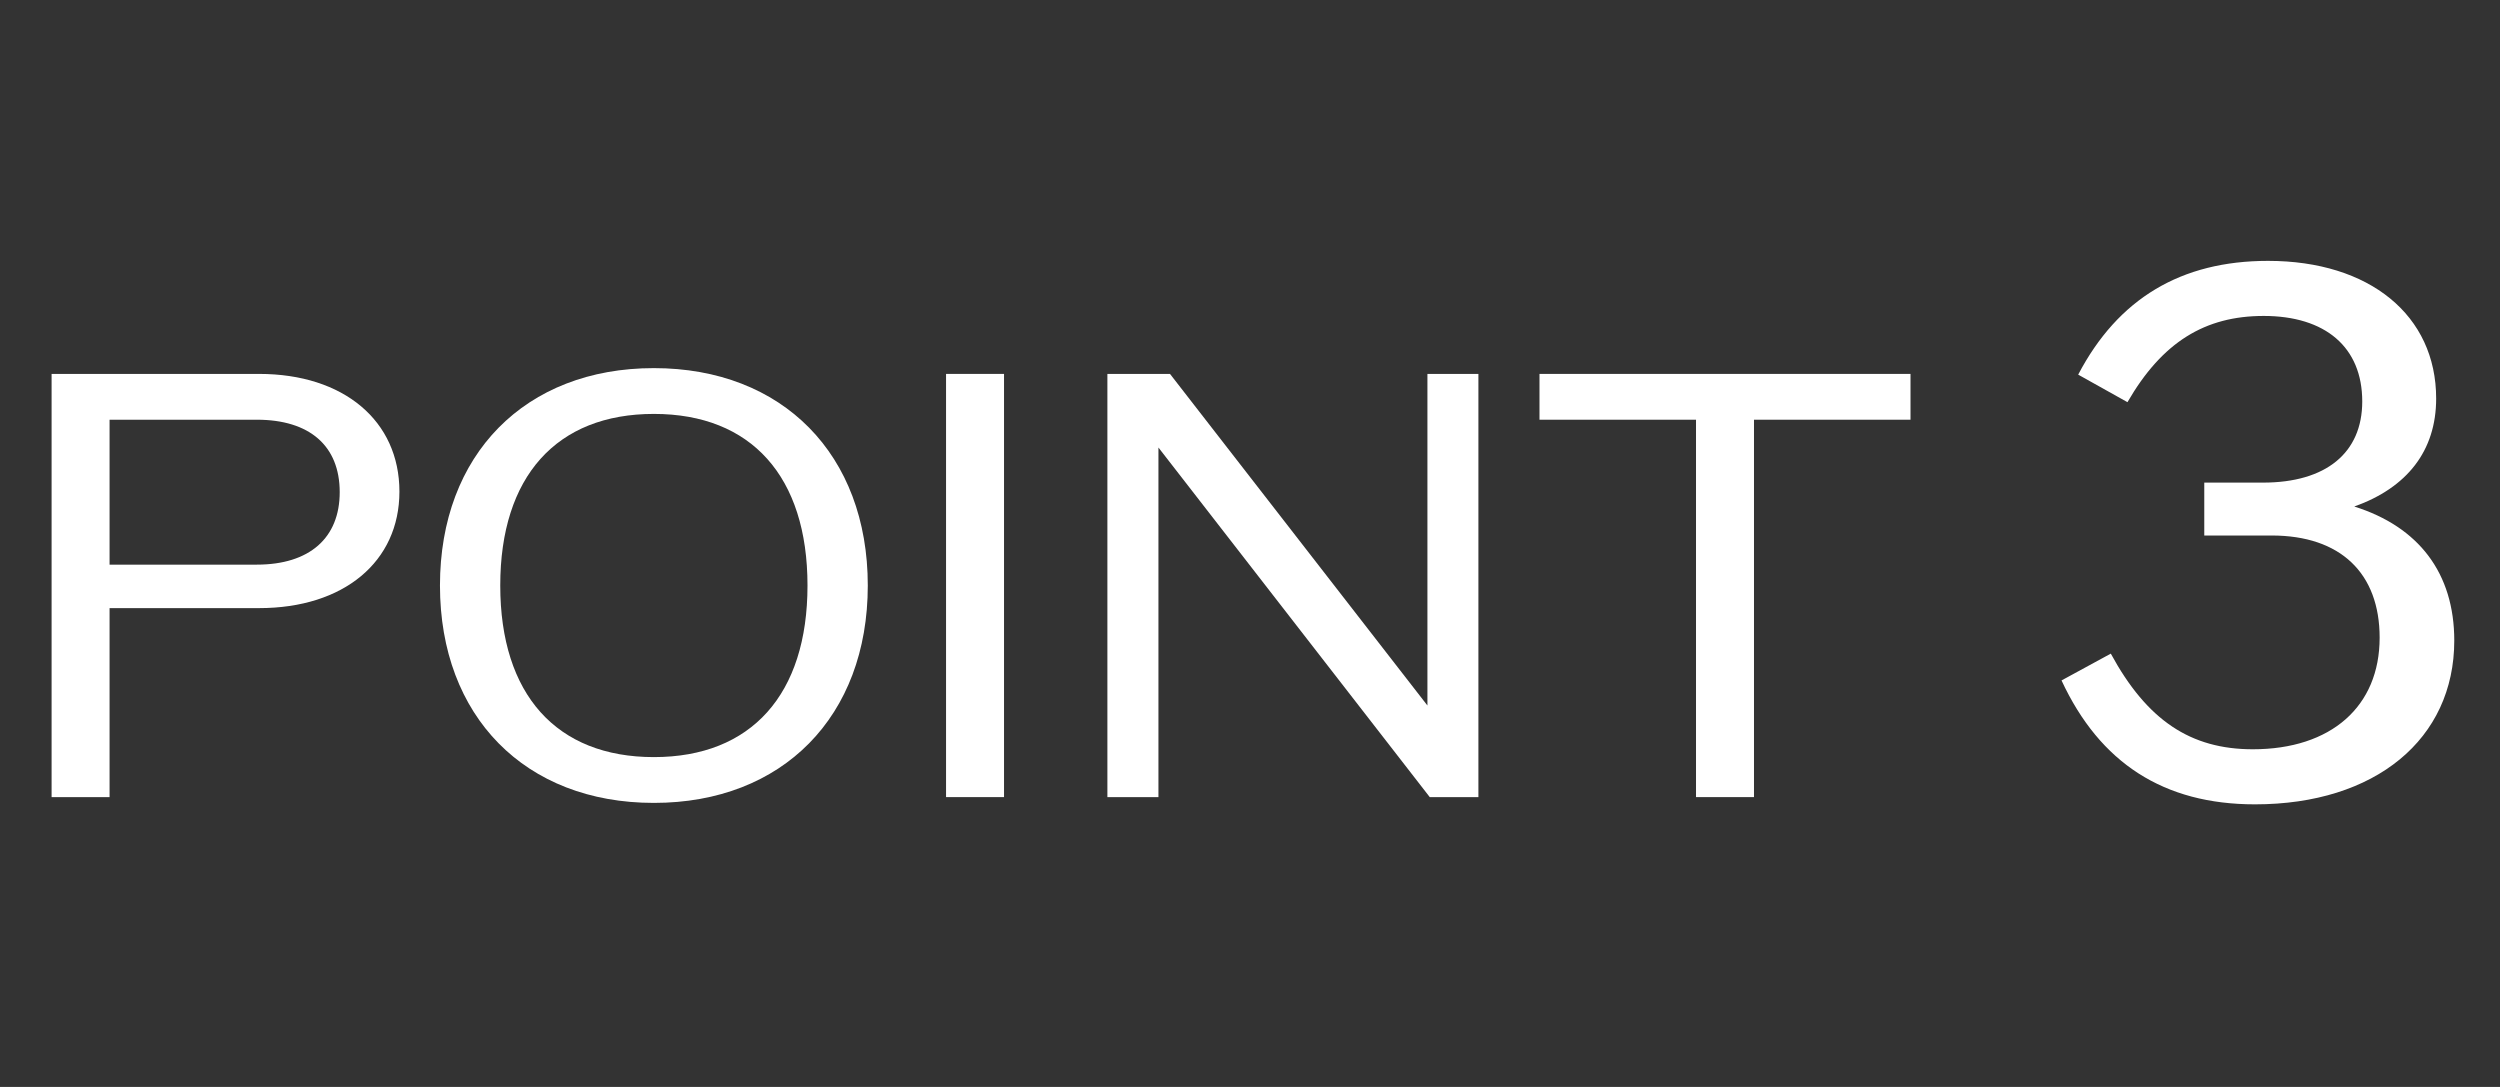<svg width="69" height="30" viewBox="0 0 69 30" fill="none" xmlns="http://www.w3.org/2000/svg">
<rect x="0" y="0" width="69" height="30" fill="#333333" stroke="none"/>
<path d="M64.978 13.98C66.758 14.54 67.738 15.82 67.738 17.68C67.738 20.4 65.558 22.2 62.238 22.2C59.718 22.2 57.958 21.06 56.898 18.78L58.258 18.04C59.258 19.88 60.458 20.68 62.178 20.68C64.338 20.68 65.678 19.5 65.678 17.6C65.678 15.82 64.598 14.78 62.698 14.78H60.838V13.32H62.458C64.198 13.32 65.198 12.5 65.198 11.08C65.198 9.58 64.178 8.72 62.478 8.72C60.858 8.72 59.678 9.44 58.718 11.1L57.358 10.34C58.458 8.24 60.198 7.2 62.598 7.2C65.398 7.2 67.238 8.7 67.238 11C67.238 12.44 66.438 13.46 64.978 13.98Z" fill="white"/>
<path d="M52.73 10.32V11.584H48.41V22H46.81V11.584H42.49V10.32H52.73Z" fill="white"/>
<path d="M39.397 10.32H40.804V22H39.461L31.973 12.352V22H30.564V10.32H32.292L39.397 19.472V10.32Z" fill="white"/>
<path d="M26.111 22V10.32H27.711V22H26.111Z" fill="white"/>
<path d="M18.047 22.16C14.495 22.16 12.143 19.776 12.143 16.16C12.143 12.544 14.495 10.16 18.047 10.16C21.599 10.16 23.951 12.544 23.951 16.16C23.951 19.776 21.599 22.16 18.047 22.16ZM18.047 20.896C20.735 20.896 22.287 19.168 22.287 16.16C22.287 13.152 20.735 11.424 18.047 11.424C15.359 11.424 13.807 13.152 13.807 16.16C13.807 19.168 15.359 20.896 18.047 20.896Z" fill="white"/>
<path d="M7.152 10.32C9.488 10.32 11.024 11.616 11.024 13.568C11.024 15.504 9.488 16.784 7.152 16.784H3.024V22H1.424V10.32H7.152ZM7.088 15.584C8.544 15.584 9.376 14.848 9.376 13.584C9.376 12.304 8.544 11.584 7.088 11.584H3.024V15.584H7.088Z" fill="white"/>
</svg>

